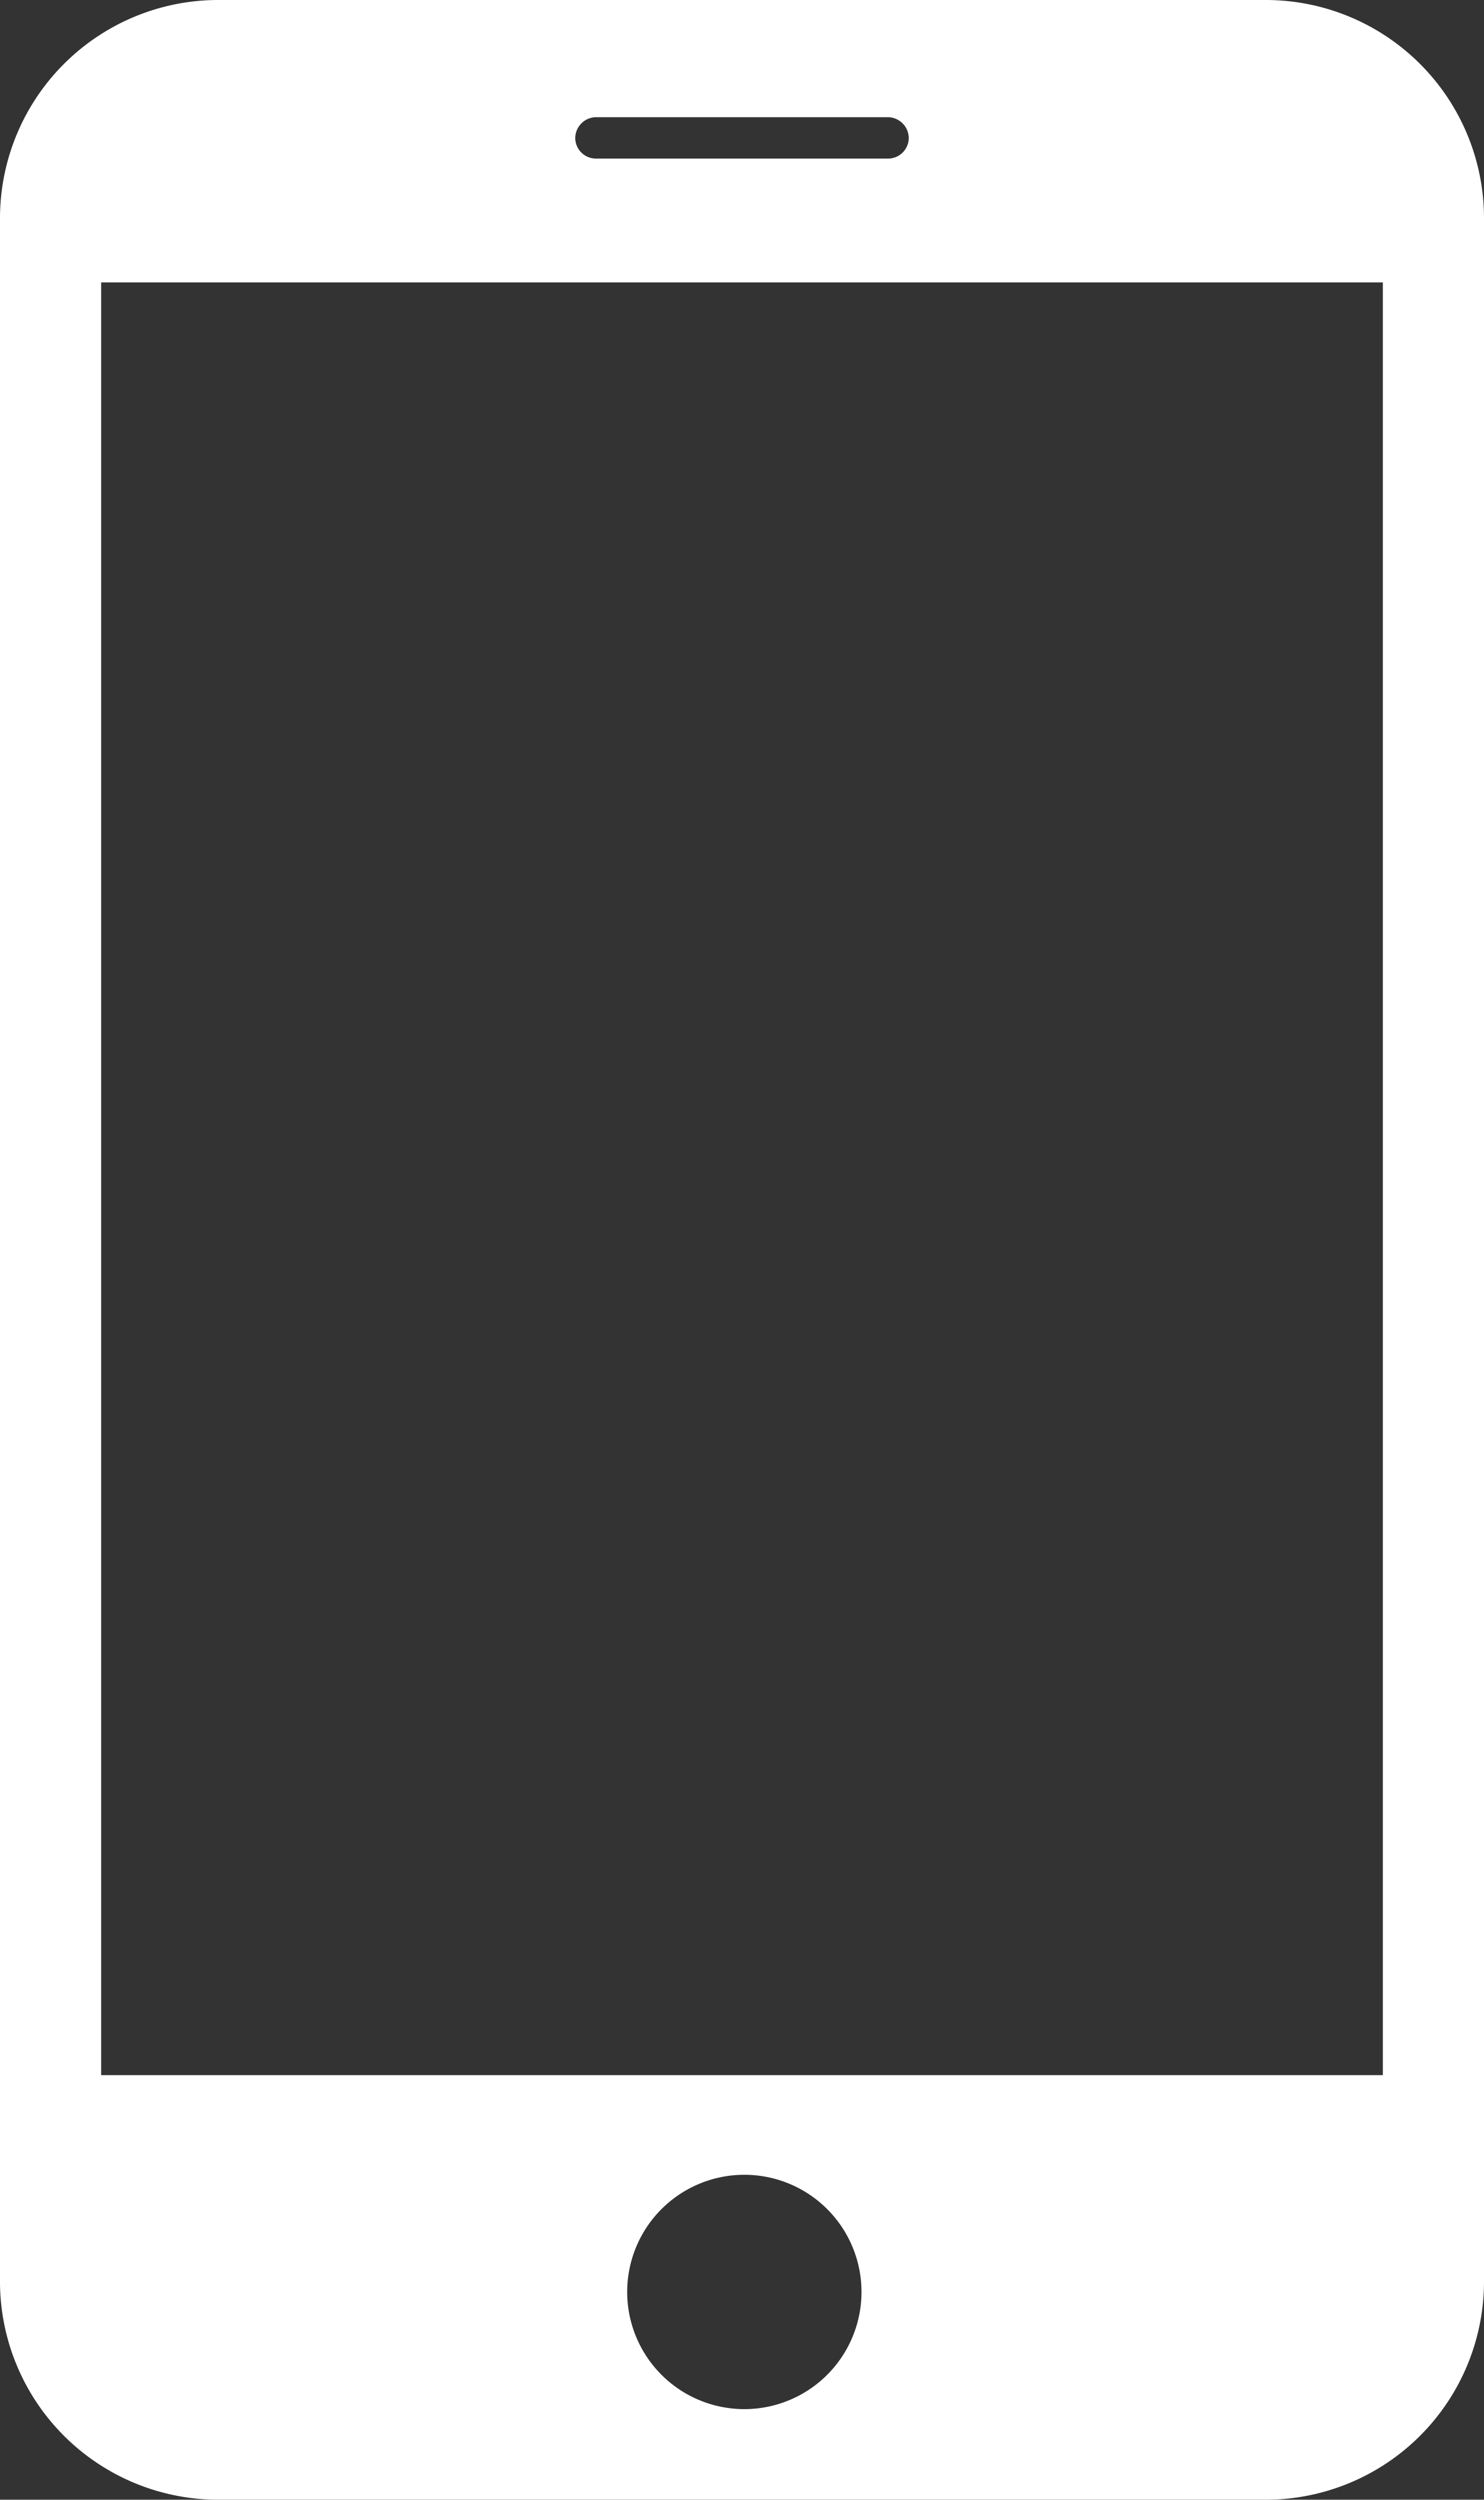 <svg xmlns="http://www.w3.org/2000/svg" viewBox="0 0 38 64"><rect x="0" y="0" width="38" height="64" fill="#333333" stroke="none"/><path d="M32.4 0H5.6A5.59 5.59 0 000 5.56v52.88A5.59 5.59 0 005.6 64h26.8a5.59 5.59 0 005.6-5.56V5.56A5.59 5.59 0 0032.4 0zM15.27 3h7.46a.54.54 0 01.54.53.53.53 0 01-.54.53h-7.46a.53.53 0 01-.54-.53.54.54 0 01.54-.53zM19 61.68a3 3 0 113.06-3 3 3 0 01-3.06 3zm16.41-8.55H2.59V7.23h32.82z" fill="#fff"/></svg>